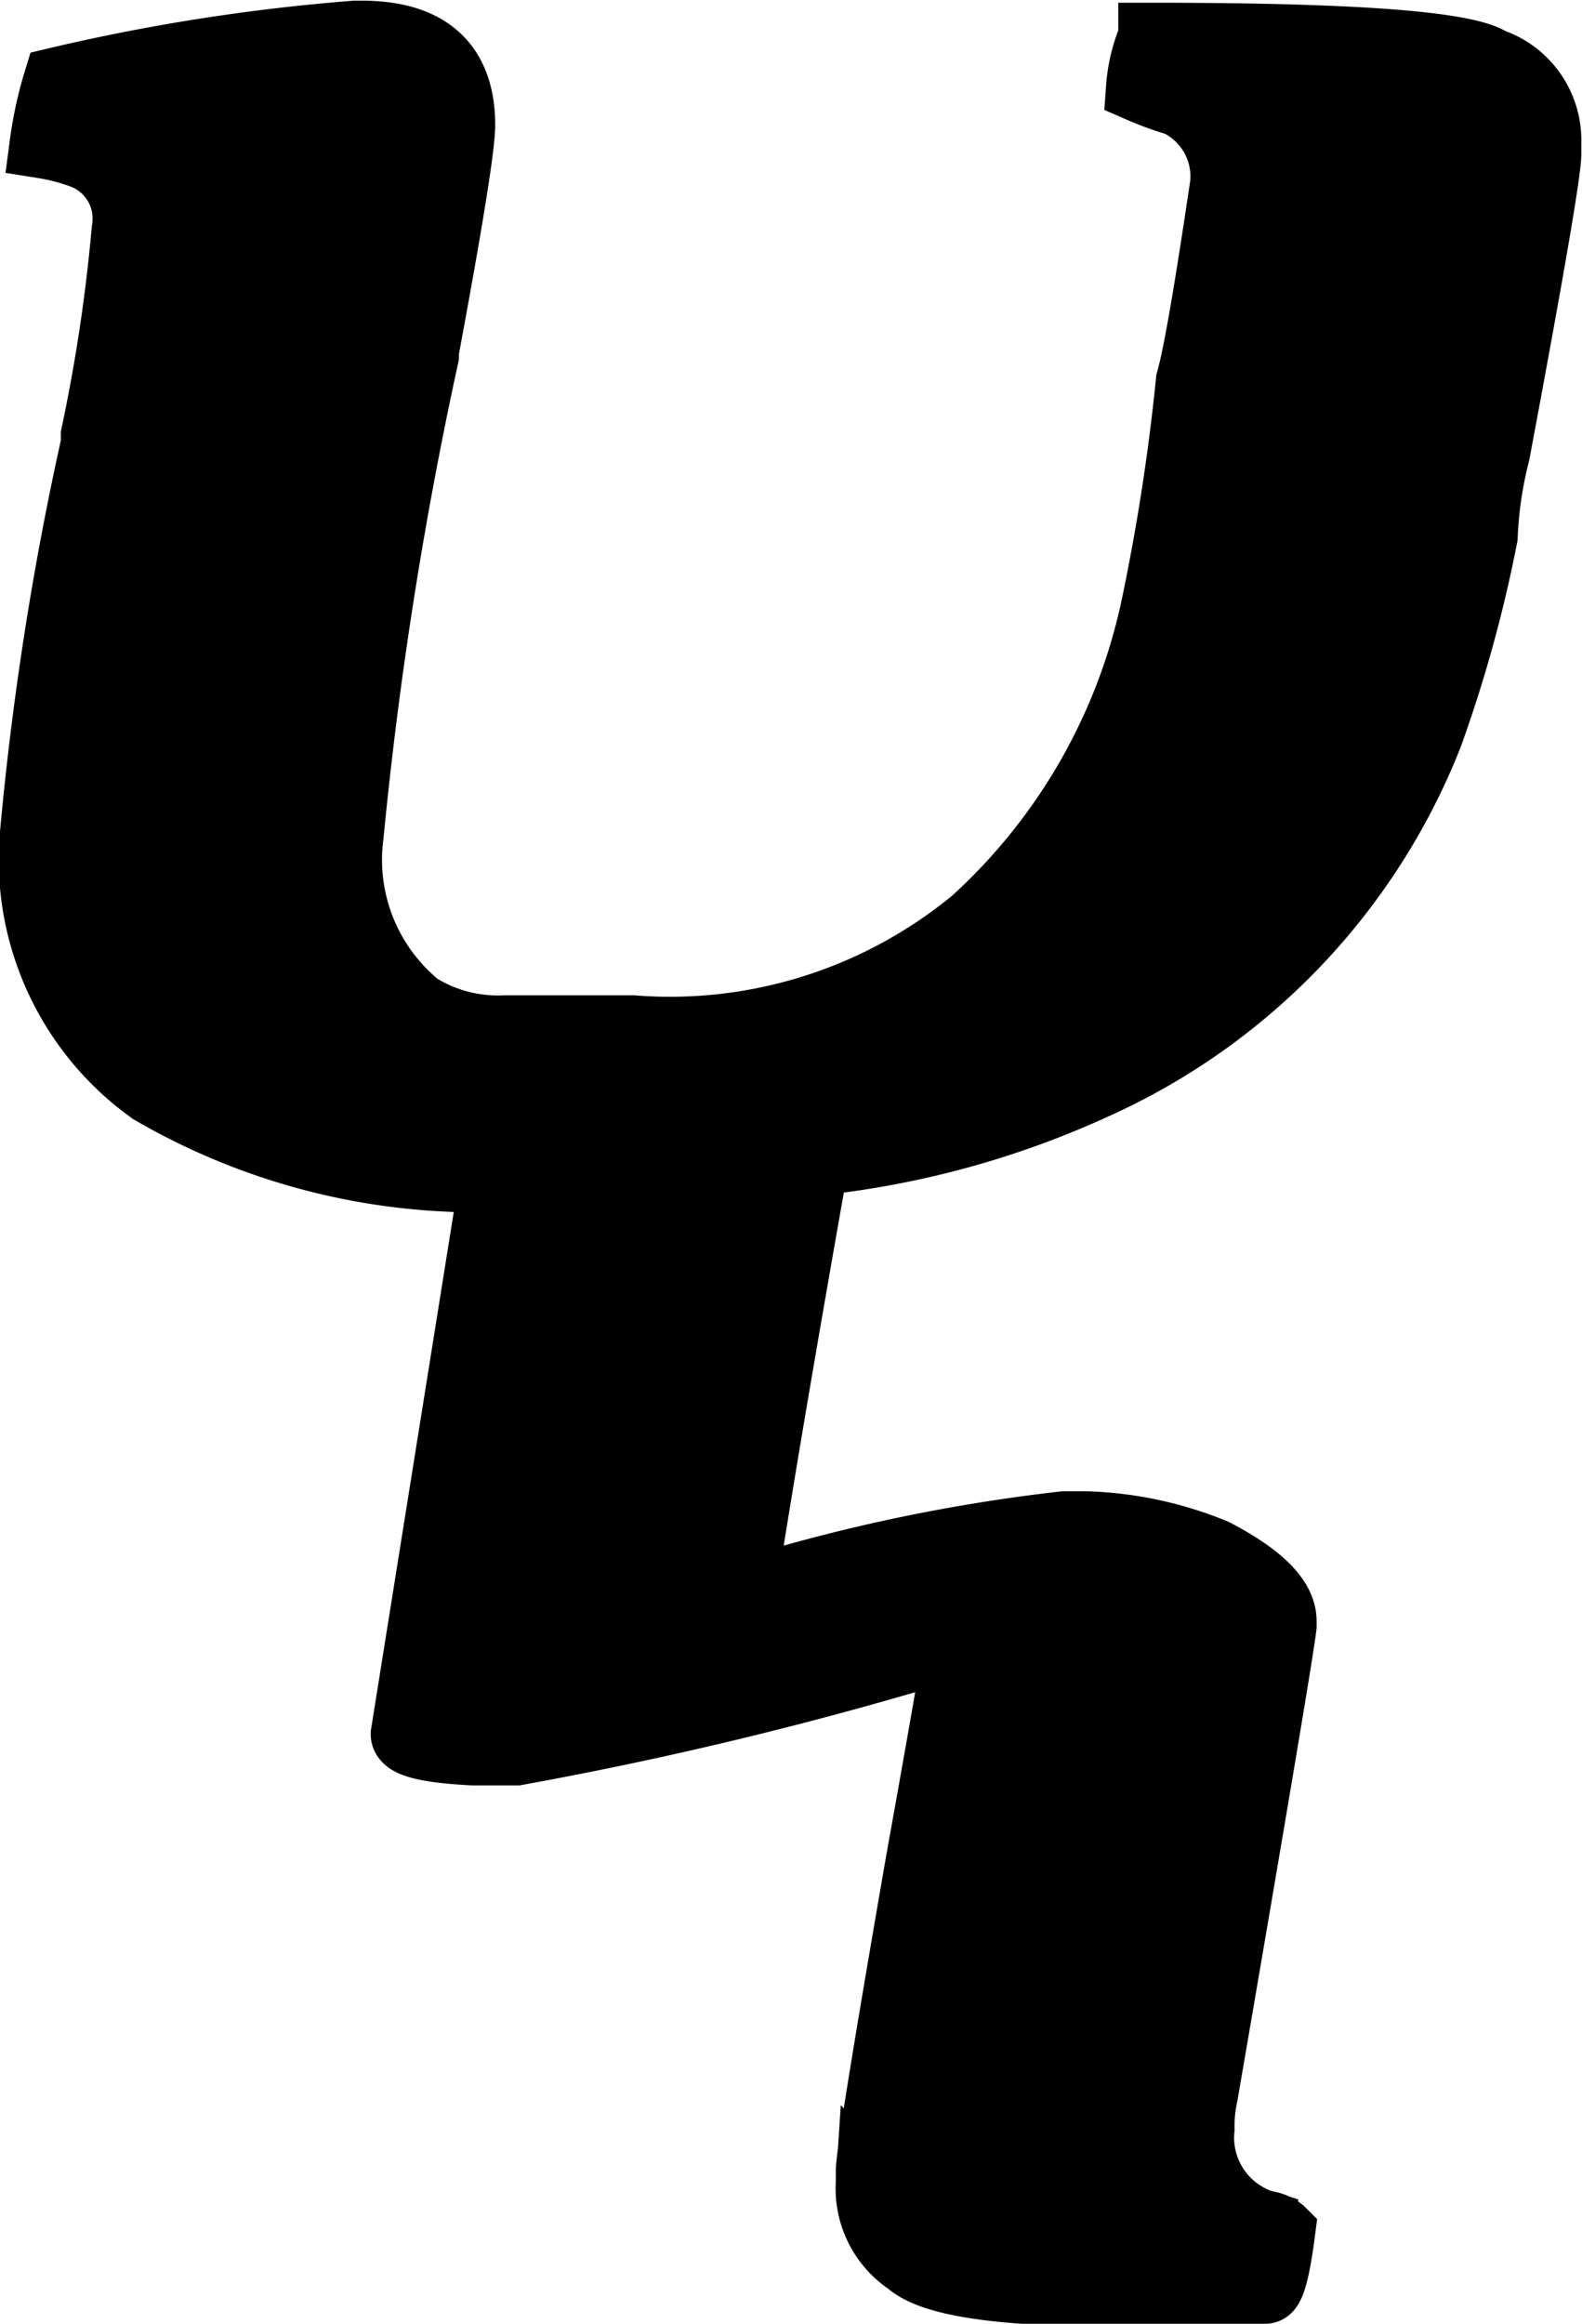 <svg id="Layer_14" data-name="Layer 14" xmlns="http://www.w3.org/2000/svg" viewBox="0 0 23.13 33.97"><defs><style>.cls-1{stroke:#000;stroke-miterlimit:10;}</style></defs><title>Musnad-KHETH</title><path class="cls-1" d="M292.82,243.34q1.4,0,2.13,0,.12,0,.23-.85s-.08-.08-.25-.1a1.33,1.33,0,0,1-.93-1.4,2.12,2.12,0,0,1,.05-.5q1.1-6.4,1.15-6.85v-.07q0-.48-1-1a5.34,5.34,0,0,0-1.87-.4l-.32,0a25.21,25.21,0,0,0-4.72,1q.38-2.43,1.07-6.32a13,13,0,0,0,4.1-1.12,9.39,9.39,0,0,0,4.88-5.12,19.62,19.62,0,0,0,.8-2.9,5.86,5.86,0,0,1,.18-1.22q.75-4,.75-4.37v-.22a1.2,1.2,0,0,0-.82-1.12q-.55-.37-4.95-.37h0a2.35,2.35,0,0,0-.18.75,4.63,4.63,0,0,0,.55.2,1.21,1.21,0,0,1,.68,1.2q-.35,2.37-.5,2.88a31.28,31.28,0,0,1-.5,3.25,8.63,8.63,0,0,1-2.65,4.65,7,7,0,0,1-5,1.58h-1.87a2.22,2.22,0,0,1-1.27-.33,2.77,2.77,0,0,1-1-2.52,60,60,0,0,1,1.1-7V215q.53-2.85.53-3.3,0-1.32-1.45-1.32h-.1a28.64,28.64,0,0,0-4.35.68,5.68,5.68,0,0,0-.2.92,3,3,0,0,1,.57.15,1,1,0,0,1,.63,1.1,25.17,25.17,0,0,1-.45,3l0,.13a45.17,45.17,0,0,0-.9,5.8,4.15,4.15,0,0,0,1.73,3.65,9.47,9.47,0,0,0,5,1.28l-1.3,8.13,0,0q0,.2,1,.25H284a55.9,55.9,0,0,0,6.45-1.57h0q0,.12-.55,3.18-.72,4.15-.73,4.52v.18a1.28,1.28,0,0,0,.57,1.15q.5.45,2.95.45Z" transform="translate(-276.45 -209.87)"/></svg>